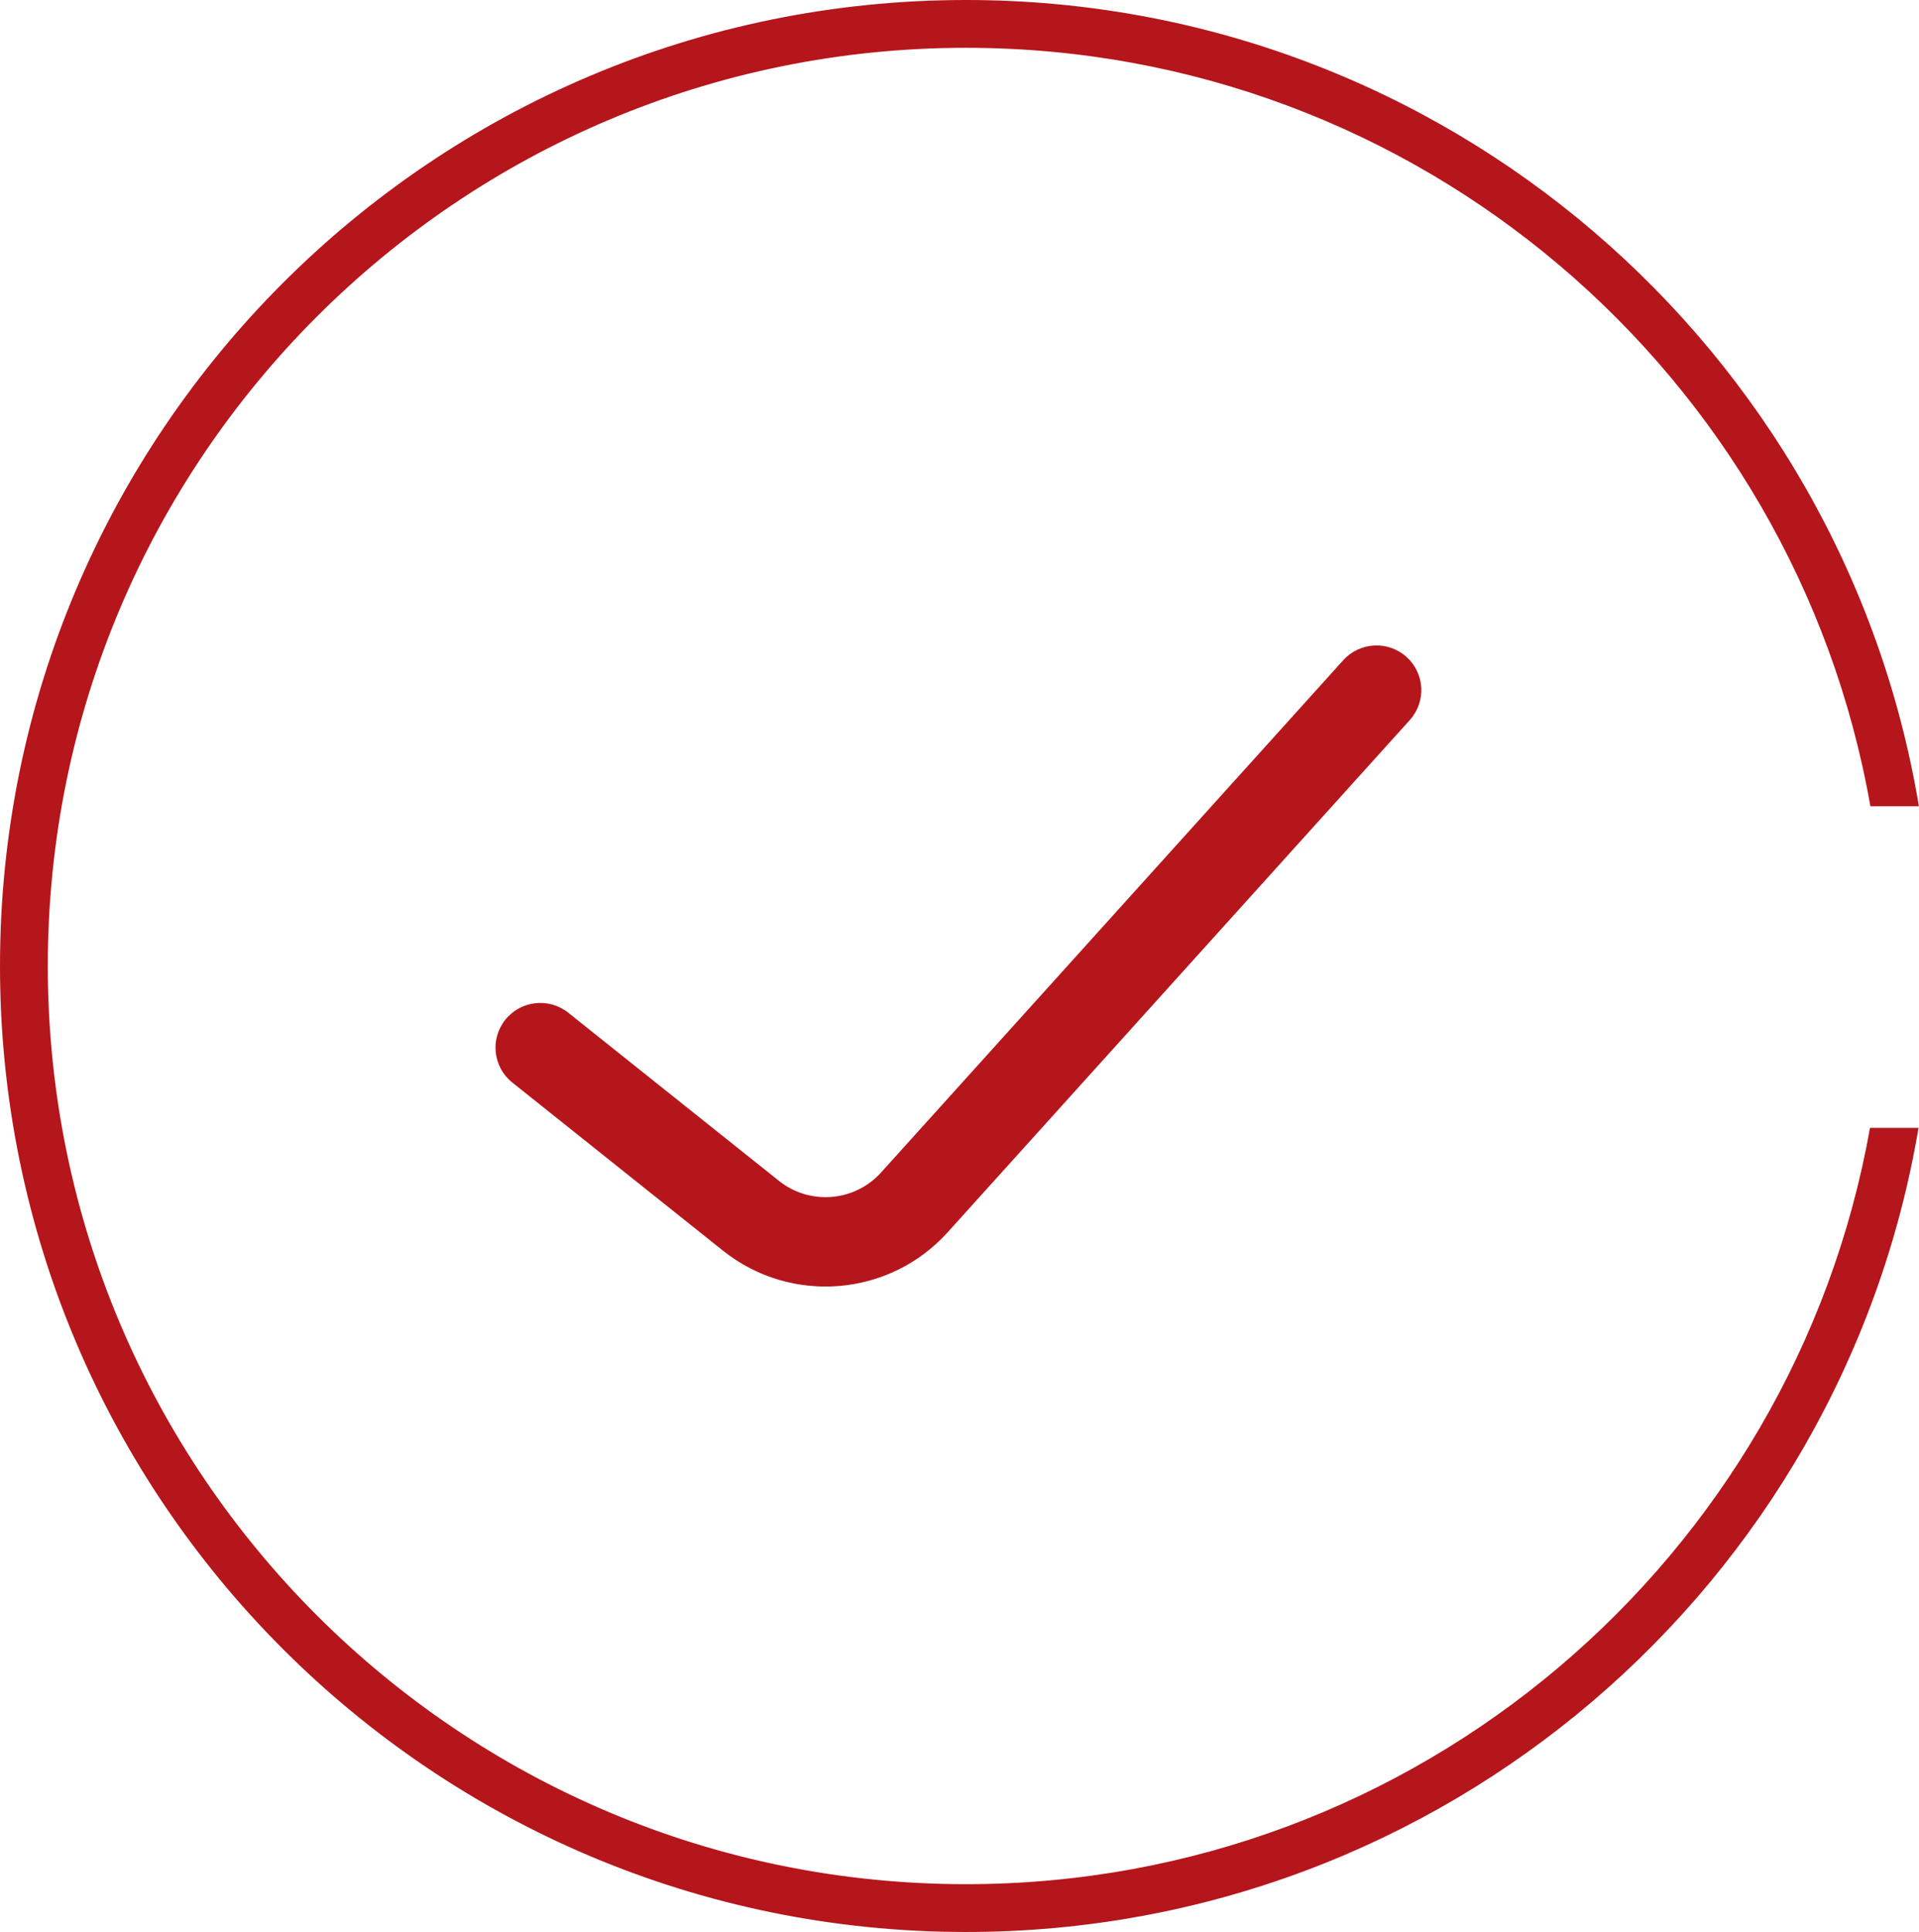 <?xml version="1.0" encoding="UTF-8"?> <svg xmlns="http://www.w3.org/2000/svg" width="883" height="889" viewBox="0 0 883 889" fill="none"> <path d="M261.49 466.011C252.601 458.918 239.629 460.355 232.518 469.225C225.406 478.092 226.847 491.033 235.737 498.129L261.49 466.011ZM648.709 331.319C656.325 322.878 655.637 309.876 647.175 302.279C638.713 294.682 625.68 295.366 618.064 303.807L648.709 331.319ZM235.737 498.129L332.656 575.477L358.41 543.362L261.49 466.011L235.737 498.129ZM436.05 567.04L648.709 331.319L618.064 303.807L405.406 539.527L436.05 567.04ZM332.656 575.477C363.921 600.427 409.265 596.728 436.05 567.04L405.406 539.527C393.233 553.022 372.621 554.702 358.41 543.362L332.656 575.477Z" fill="#B5161B"></path> <path fill-rule="evenodd" clip-rule="evenodd" d="M860.453 519C825.261 716.81 652.42 867 444.5 867C211.16 867 22 677.84 22 444.5C22 211.16 211.16 22 444.5 22C652.77 22 825.844 172.697 860.629 371H882.952C847.923 160.486 664.953 0 444.5 0C199.009 0 0 199.009 0 444.5C0 689.991 199.009 889 444.5 889C664.604 889 847.343 729.022 882.784 519H860.453Z" fill="#B5161B"></path> </svg> 